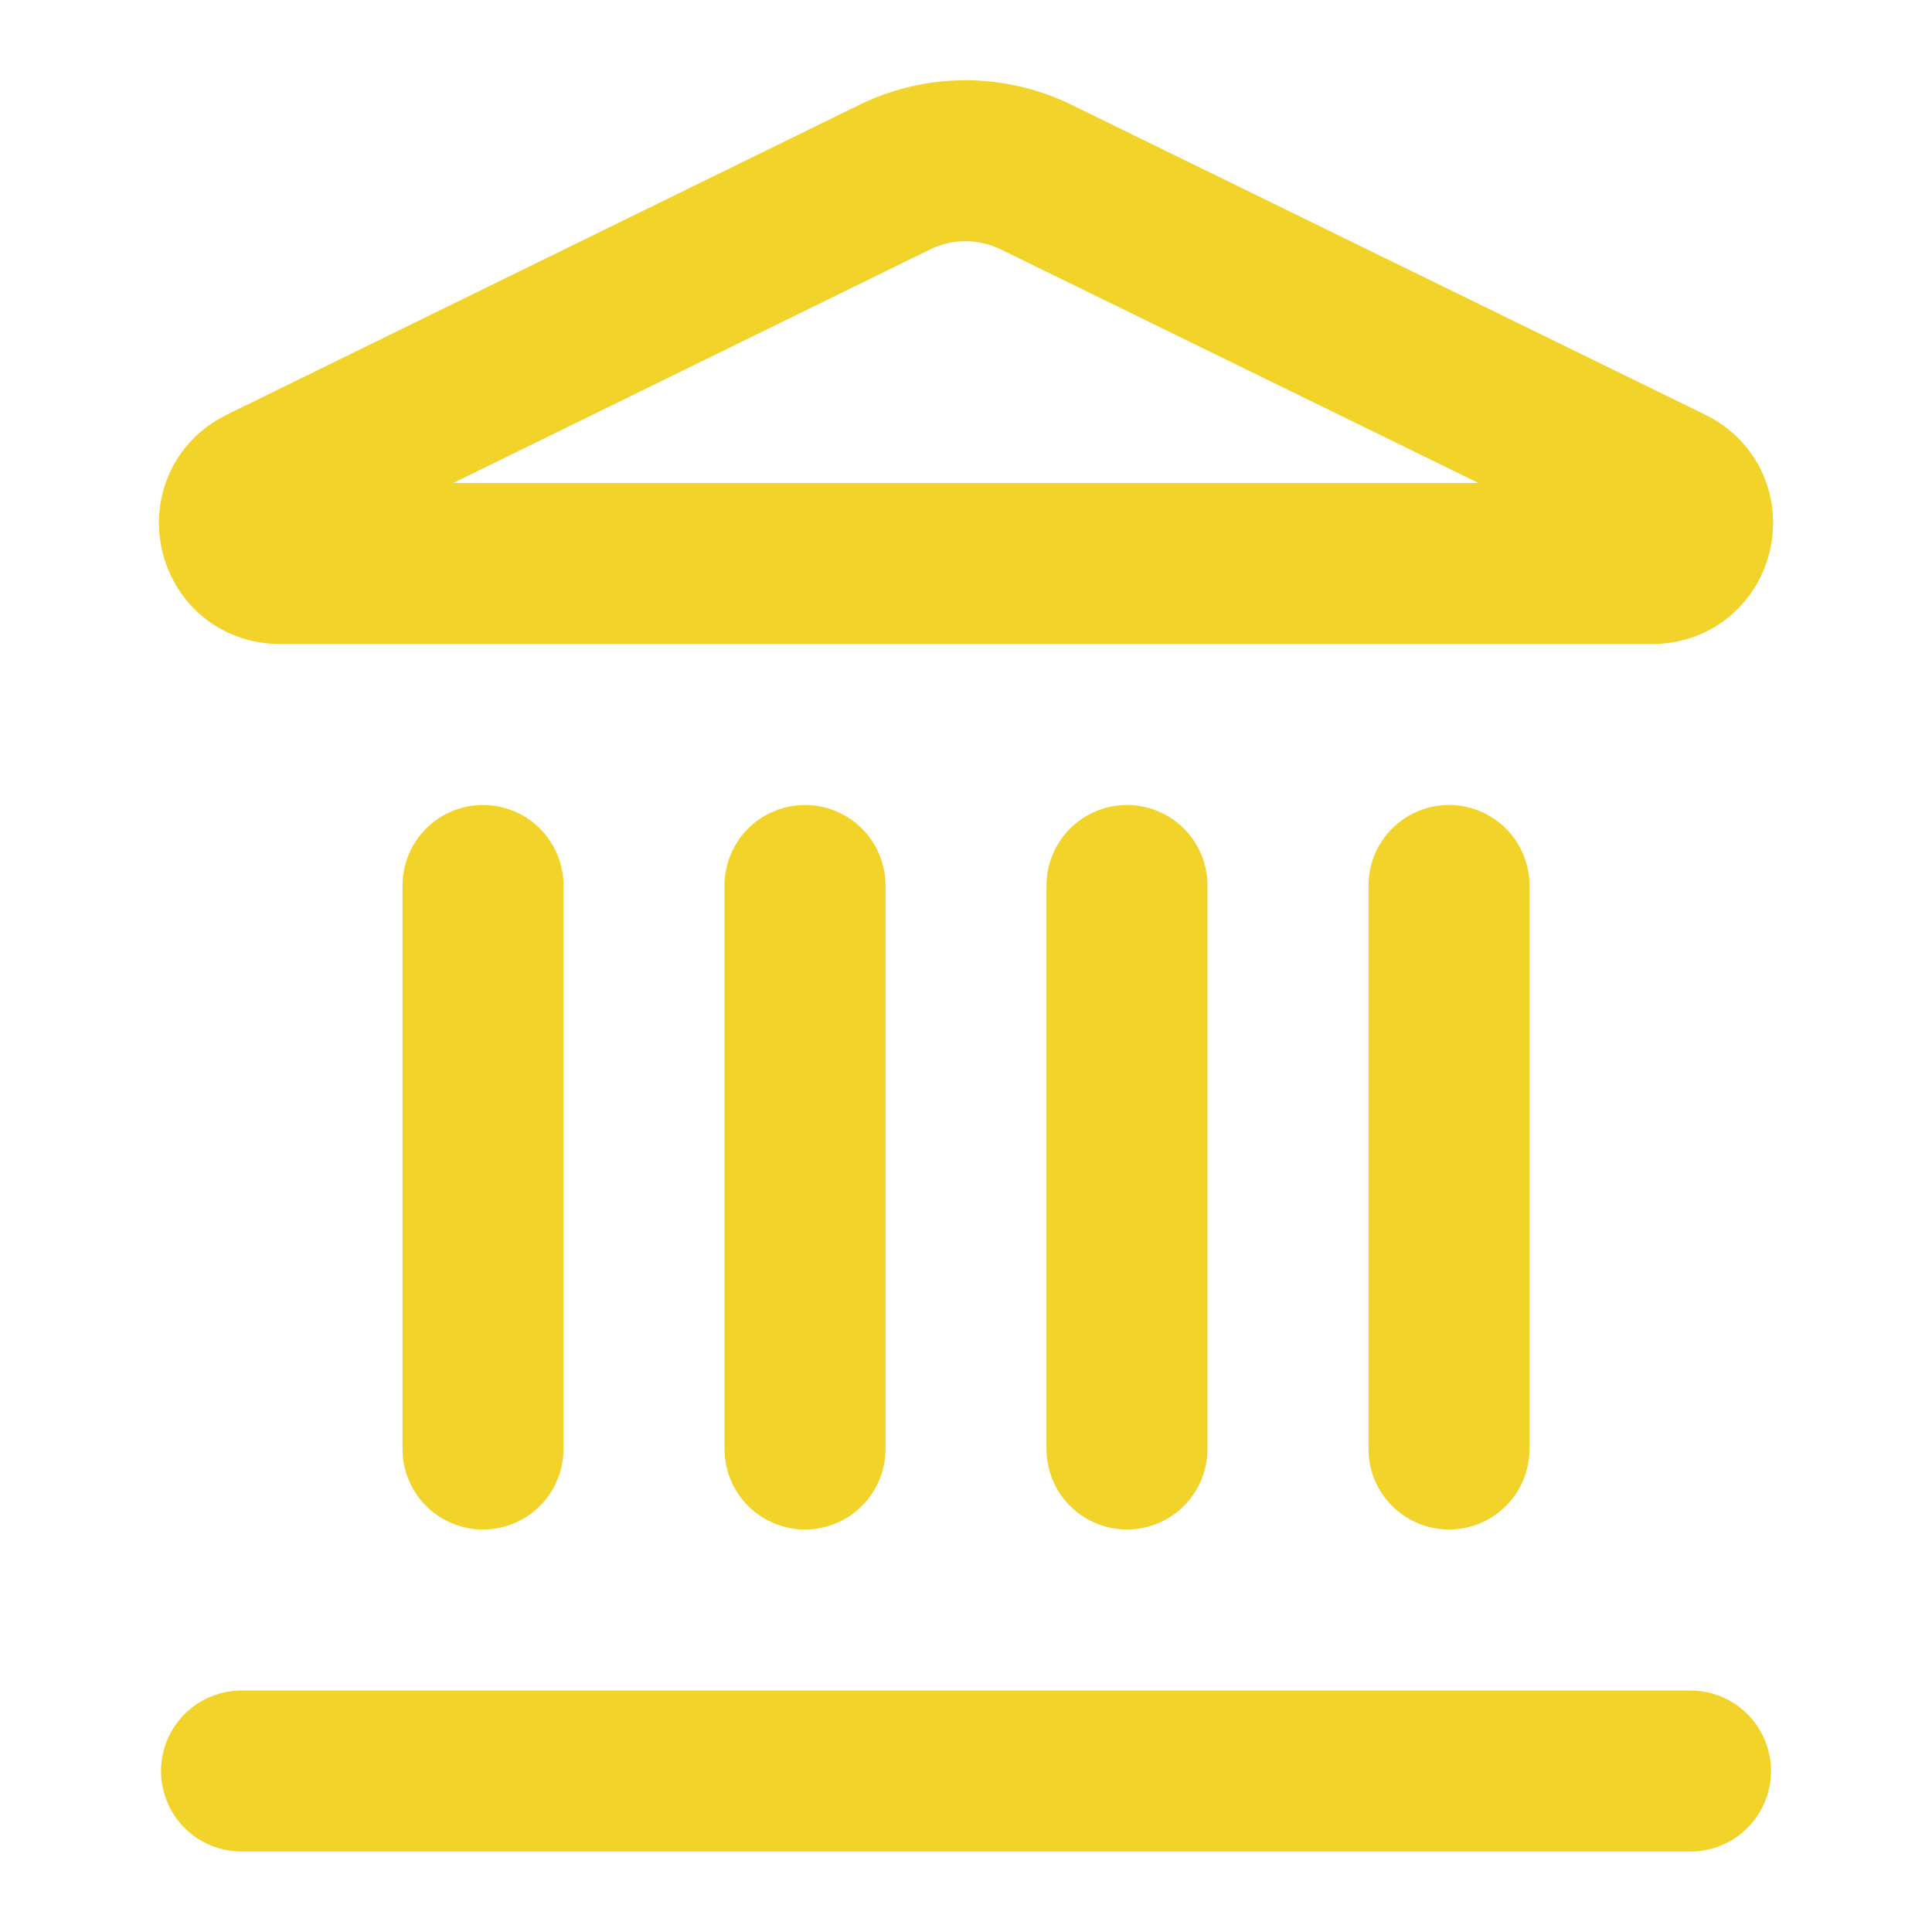 <?xml version="1.0" encoding="utf-8"?>
<svg xmlns="http://www.w3.org/2000/svg" fill="none" height="100%" overflow="visible" preserveAspectRatio="none" style="display: block;" viewBox="0 0 43 43" width="100%">
<g id="Lucide Landmark">
<path d="M17.917 32.25V19.708" id="Vector" stroke="#F1D32A" stroke-linecap="round" stroke-width="3.583"/>
<path d="M19.923 3.938C20.415 3.699 20.955 3.576 21.501 3.578C22.048 3.58 22.587 3.707 23.077 3.949L37.17 10.841C38.023 11.259 37.725 12.542 36.776 12.542H6.224C5.275 12.542 4.979 11.259 5.83 10.841L19.923 3.938Z" id="Vector_2" stroke="#F1D32A" stroke-linecap="round" stroke-width="3.583"/>
<path d="M25.083 32.25V19.708" id="Vector_3" stroke="#F1D32A" stroke-linecap="round" stroke-width="3.583"/>
<path d="M32.25 32.25V19.708" id="Vector_4" stroke="#F1D32A" stroke-linecap="round" stroke-width="3.583"/>
<path d="M5.375 39.417H37.625" id="Vector_5" stroke="#F1D32A" stroke-linecap="round" stroke-width="3.583"/>
<path d="M10.75 32.25V19.708" id="Vector_6" stroke="#F1D32A" stroke-linecap="round" stroke-width="3.583"/>
</g>
</svg>